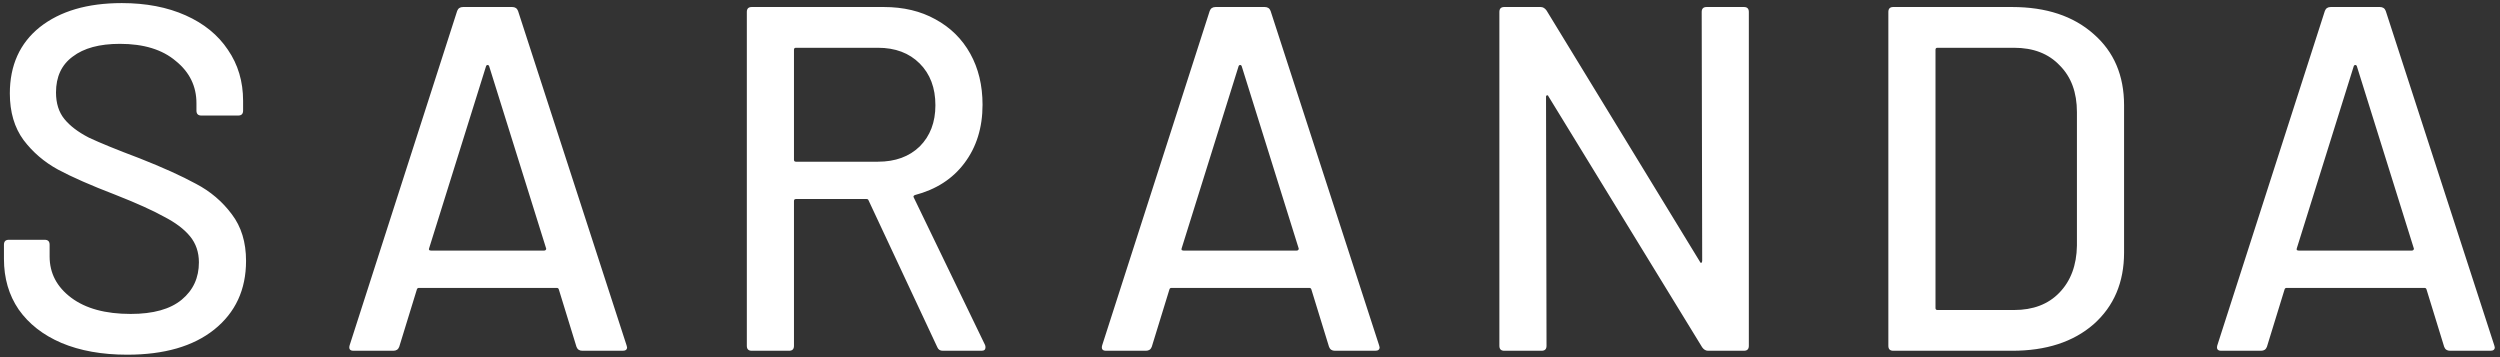 <?xml version="1.0" encoding="UTF-8"?> <svg xmlns="http://www.w3.org/2000/svg" width="392" height="56" viewBox="0 0 392 56" fill="none"><rect x="0" y="0" width="392" height="56" fill="#333333" stroke="none"/> <path d="M19.946 55.616C15.993 55.616 12.554 55 9.628 53.768C6.753 52.536 4.52 50.791 2.929 48.532C1.389 46.273 0.619 43.63 0.619 40.601V38.368C0.619 37.855 0.876 37.598 1.389 37.598H7.01C7.523 37.598 7.78 37.855 7.78 38.368V40.216C7.78 42.834 8.909 44.99 11.168 46.684C13.427 48.378 16.532 49.225 20.485 49.225C24.027 49.225 26.696 48.481 28.493 46.992C30.29 45.503 31.188 43.553 31.188 41.14C31.188 39.549 30.726 38.188 29.802 37.059C28.878 35.93 27.518 34.903 25.721 33.979C23.976 33.004 21.409 31.849 18.021 30.514C14.274 29.077 11.296 27.768 9.089 26.587C6.933 25.406 5.136 23.866 3.699 21.967C2.262 20.016 1.543 17.578 1.543 14.652C1.543 10.237 3.109 6.772 6.24 4.257C9.423 1.742 13.709 0.484 19.099 0.484C22.898 0.484 26.234 1.126 29.109 2.409C31.984 3.692 34.191 5.489 35.731 7.799C37.322 10.109 38.118 12.778 38.118 15.807V17.347C38.118 17.86 37.861 18.117 37.348 18.117H31.573C31.06 18.117 30.803 17.86 30.803 17.347V16.192C30.803 13.523 29.725 11.315 27.569 9.57C25.464 7.773 22.538 6.875 18.791 6.875C15.608 6.875 13.144 7.542 11.399 8.877C9.654 10.16 8.781 12.034 8.781 14.498C8.781 16.192 9.217 17.578 10.09 18.656C10.963 19.734 12.246 20.709 13.94 21.582C15.685 22.403 18.329 23.481 21.871 24.816C25.516 26.253 28.467 27.588 30.726 28.82C32.985 30.001 34.858 31.592 36.347 33.594C37.836 35.545 38.58 37.983 38.58 40.909C38.58 45.426 36.912 49.02 33.575 51.689C30.29 54.307 25.747 55.616 19.946 55.616ZM91.317 55C90.855 55 90.547 54.795 90.393 54.384L87.621 45.375C87.569 45.221 87.467 45.144 87.313 45.144H65.676C65.522 45.144 65.419 45.221 65.368 45.375L62.596 54.384C62.442 54.795 62.134 55 61.672 55H55.435C54.87 55 54.665 54.718 54.819 54.153L71.682 1.716C71.836 1.305 72.144 1.1 72.606 1.1H80.306C80.768 1.1 81.076 1.305 81.23 1.716L98.247 54.153L98.324 54.461C98.324 54.82 98.093 55 97.631 55H91.317ZM67.293 38.907C67.241 39.01 67.241 39.112 67.293 39.215C67.395 39.266 67.498 39.292 67.601 39.292H85.311C85.413 39.292 85.49 39.266 85.542 39.215C85.644 39.112 85.67 39.01 85.619 38.907L76.687 10.34C76.635 10.237 76.558 10.186 76.456 10.186C76.353 10.186 76.276 10.237 76.225 10.34L67.293 38.907ZM147.826 55C147.415 55 147.133 54.82 146.979 54.461L136.199 31.438C136.147 31.284 136.045 31.207 135.891 31.207H124.803C124.597 31.207 124.495 31.31 124.495 31.515V54.23C124.495 54.743 124.238 55 123.725 55H117.873C117.359 55 117.103 54.743 117.103 54.23V1.87C117.103 1.357 117.359 1.1 117.873 1.1H138.586C141.666 1.1 144.361 1.742 146.671 3.025C149.032 4.308 150.854 6.105 152.138 8.415C153.421 10.725 154.063 13.394 154.063 16.423C154.063 20.016 153.113 23.071 151.214 25.586C149.366 28.05 146.773 29.718 143.437 30.591C143.231 30.694 143.18 30.822 143.283 30.976L154.448 54.076C154.499 54.179 154.525 54.307 154.525 54.461C154.525 54.82 154.319 55 153.909 55H147.826ZM124.803 7.491C124.597 7.491 124.495 7.594 124.495 7.799V25.047C124.495 25.252 124.597 25.355 124.803 25.355H137.662C140.382 25.355 142.564 24.559 144.207 22.968C145.849 21.325 146.671 19.169 146.671 16.5C146.671 13.779 145.849 11.598 144.207 9.955C142.564 8.312 140.382 7.491 137.662 7.491H124.803ZM209.316 55C208.854 55 208.546 54.795 208.392 54.384L205.62 45.375C205.569 45.221 205.466 45.144 205.312 45.144H183.675C183.521 45.144 183.418 45.221 183.367 45.375L180.595 54.384C180.441 54.795 180.133 55 179.671 55H173.434C172.869 55 172.664 54.718 172.818 54.153L189.681 1.716C189.835 1.305 190.143 1.1 190.605 1.1H198.305C198.767 1.1 199.075 1.305 199.229 1.716L216.246 54.153L216.323 54.461C216.323 54.82 216.092 55 215.63 55H209.316ZM185.292 38.907C185.241 39.01 185.241 39.112 185.292 39.215C185.395 39.266 185.497 39.292 185.6 39.292H203.31C203.413 39.292 203.49 39.266 203.541 39.215C203.644 39.112 203.669 39.01 203.618 38.907L194.686 10.34C194.635 10.237 194.558 10.186 194.455 10.186C194.352 10.186 194.275 10.237 194.224 10.34L185.292 38.907ZM266.826 1.87C266.826 1.357 267.083 1.1 267.596 1.1H273.448C273.961 1.1 274.218 1.357 274.218 1.87V54.23C274.218 54.743 273.961 55 273.448 55H267.827C267.468 55 267.16 54.82 266.903 54.461L242.802 15.114C242.751 14.96 242.674 14.909 242.571 14.96C242.468 14.96 242.417 15.037 242.417 15.191L242.494 54.23C242.494 54.743 242.237 55 241.724 55H235.872C235.359 55 235.102 54.743 235.102 54.23V1.87C235.102 1.357 235.359 1.1 235.872 1.1H241.57C241.929 1.1 242.237 1.28 242.494 1.639L266.518 40.986C266.569 41.14 266.646 41.217 266.749 41.217C266.852 41.166 266.903 41.063 266.903 40.909L266.826 1.87ZM296.864 55C296.351 55 296.094 54.743 296.094 54.23V1.87C296.094 1.357 296.351 1.1 296.864 1.1H315.498C320.837 1.1 325.098 2.512 328.28 5.335C331.463 8.107 333.054 11.829 333.054 16.5V39.6C333.054 44.271 331.463 48.019 328.28 50.842C325.098 53.614 320.837 55 315.498 55H296.864ZM303.486 48.301C303.486 48.506 303.589 48.609 303.794 48.609H315.806C318.784 48.609 321.145 47.711 322.89 45.914C324.687 44.066 325.611 41.602 325.662 38.522V17.578C325.662 14.498 324.764 12.06 322.967 10.263C321.222 8.415 318.835 7.491 315.806 7.491H303.794C303.589 7.491 303.486 7.594 303.486 7.799V48.301ZM384.172 55C383.71 55 383.402 54.795 383.248 54.384L380.476 45.375C380.425 45.221 380.322 45.144 380.168 45.144H358.531C358.377 45.144 358.275 45.221 358.223 45.375L355.451 54.384C355.297 54.795 354.989 55 354.527 55H348.29C347.726 55 347.52 54.718 347.674 54.153L364.537 1.716C364.691 1.305 364.999 1.1 365.461 1.1H373.161C373.623 1.1 373.931 1.305 374.085 1.716L391.102 54.153L391.179 54.461C391.179 54.82 390.948 55 390.486 55H384.172ZM360.148 38.907C360.097 39.01 360.097 39.112 360.148 39.215C360.251 39.266 360.354 39.292 360.456 39.292H378.166C378.269 39.292 378.346 39.266 378.397 39.215C378.5 39.112 378.526 39.01 378.474 38.907L369.542 10.34C369.491 10.237 369.414 10.186 369.311 10.186C369.209 10.186 369.132 10.237 369.08 10.34L360.148 38.907Z" fill="white"></path> </svg> 